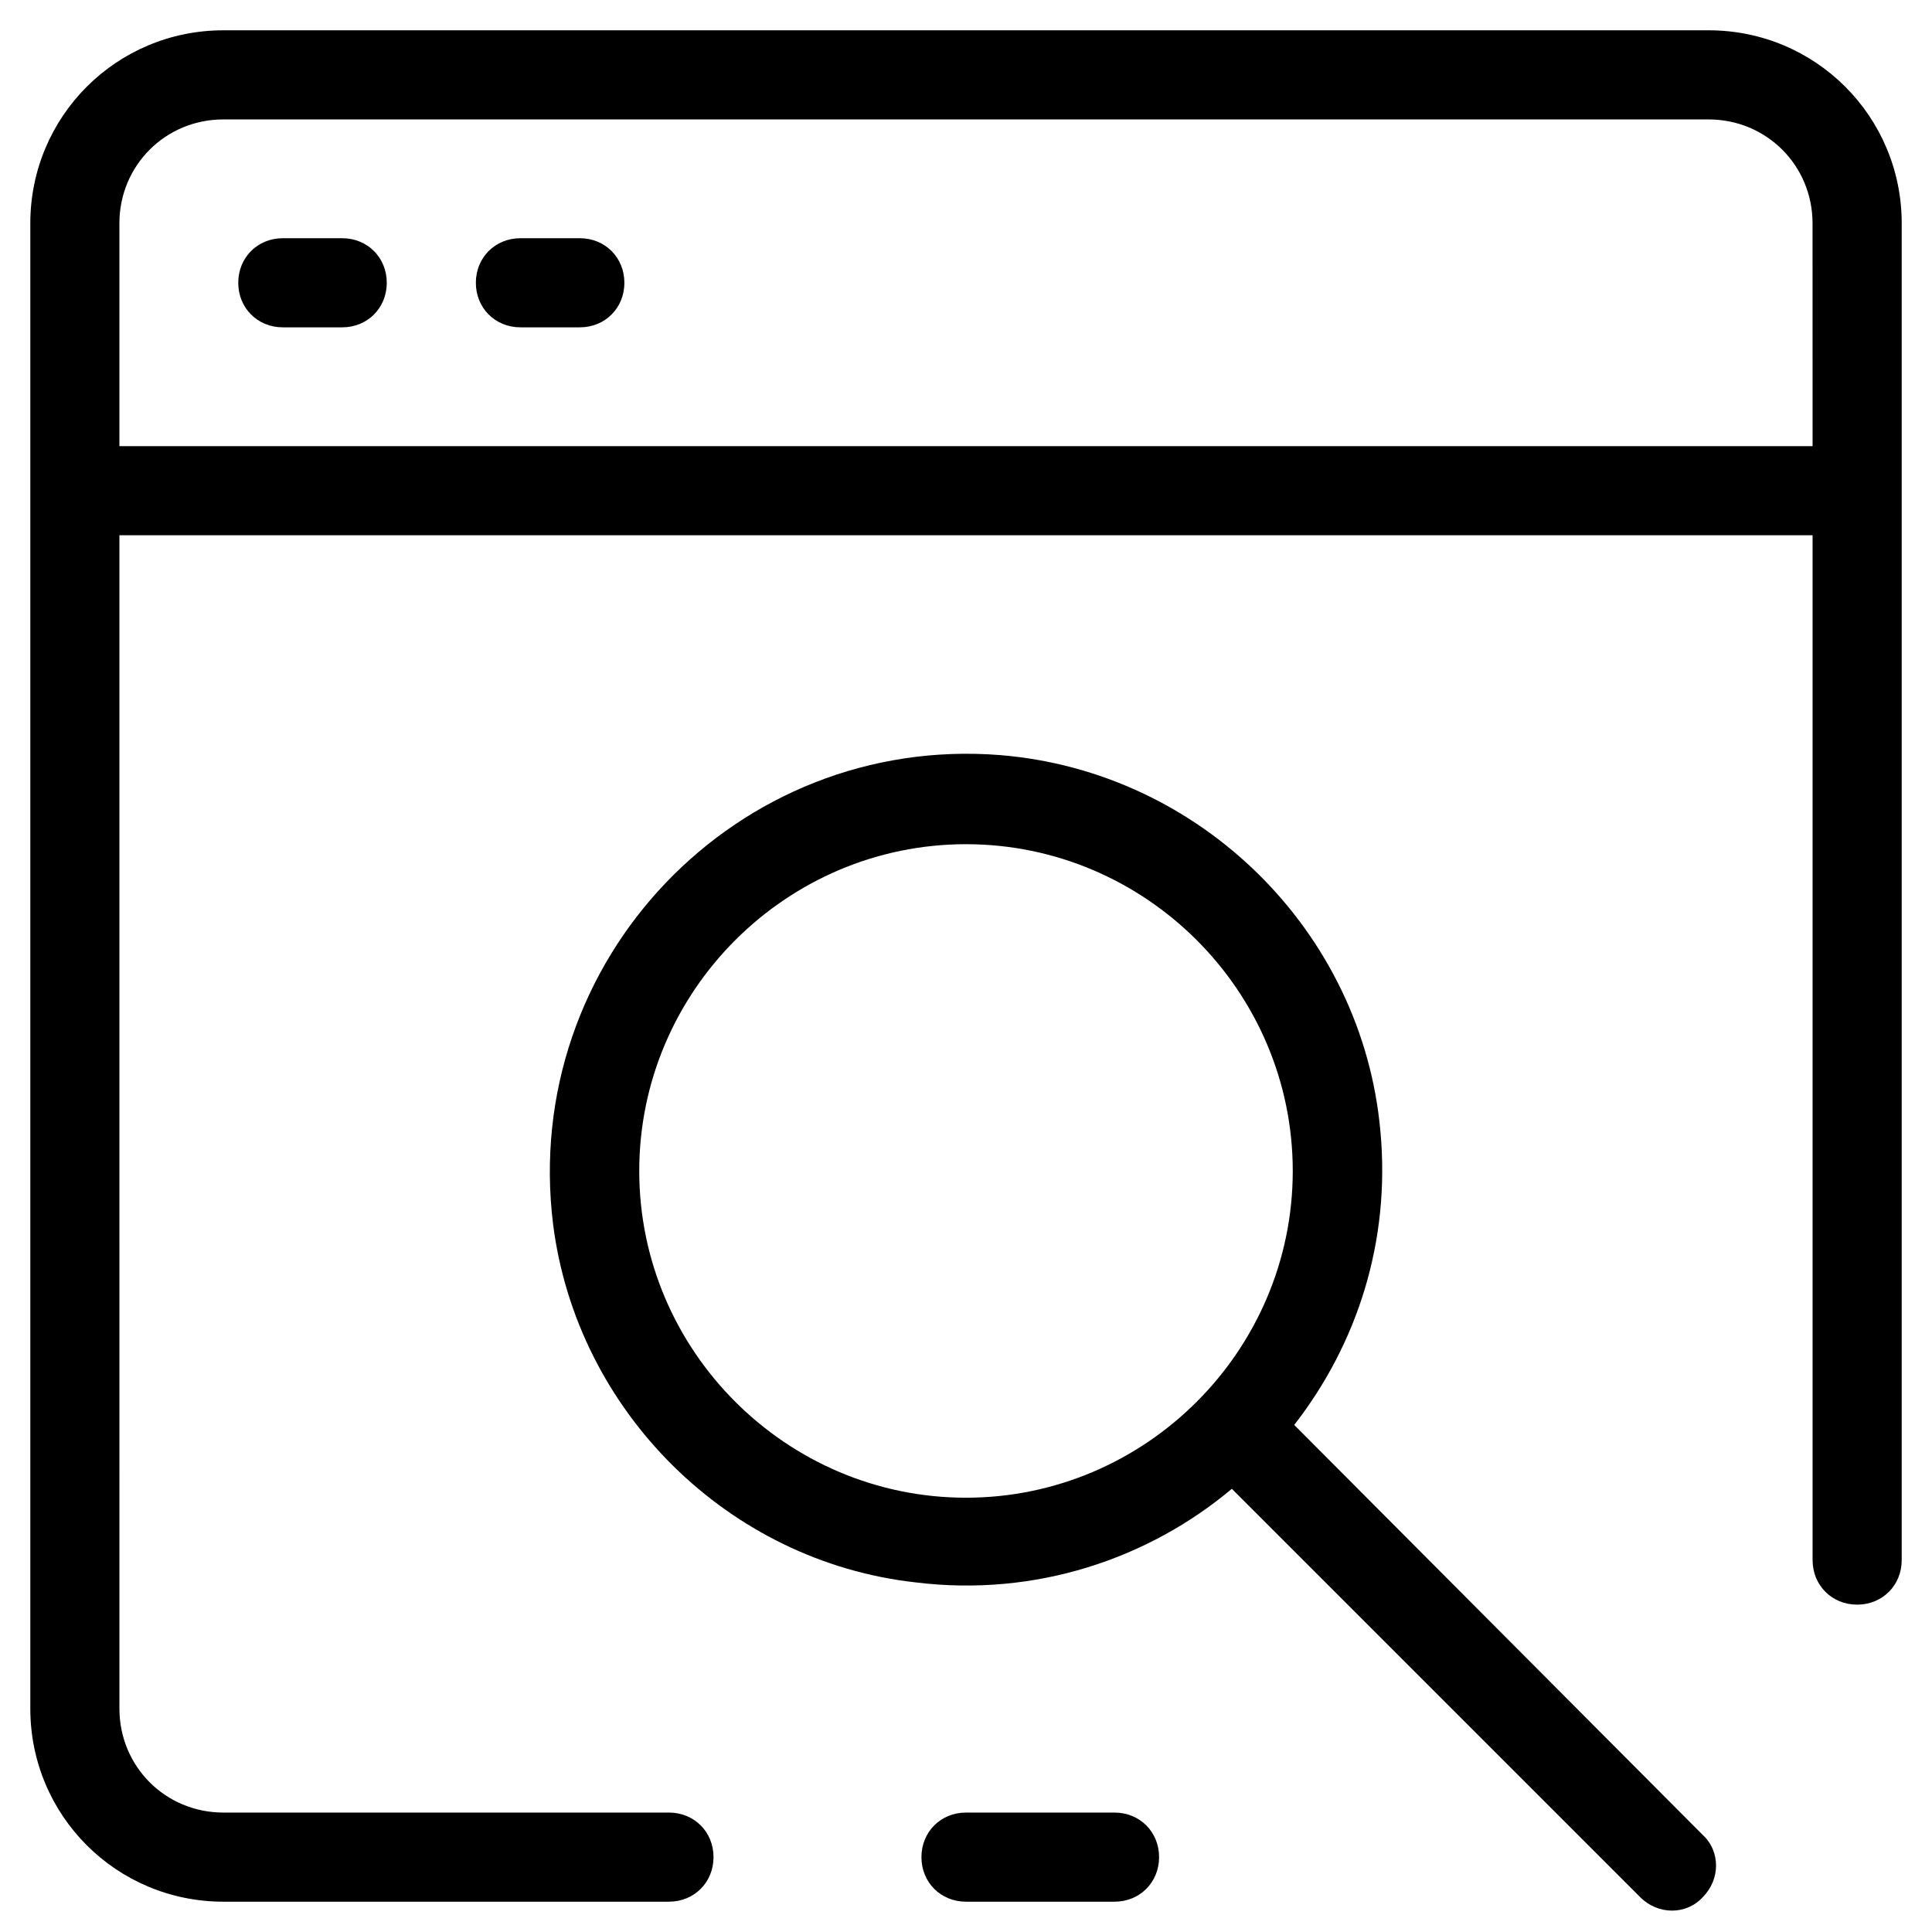 <?xml version="1.0" encoding="UTF-8"?>
<!-- Uploaded to: SVG Repo, www.svgrepo.com, Generator: SVG Repo Mixer Tools -->
<svg fill="#000000" width="800px" height="800px" version="1.1" viewBox="144 144 512 512" xmlns="http://www.w3.org/2000/svg">
 <g>
  <path d="m509.81 443.69c-4.723-52.742-47.625-95.25-100.76-99.582-69.668-5.508-127.13 54.32-118.47 124.38 6.297 49.594 46.445 89.348 96.039 94.859 31.883 3.938 61.797-6.297 83.836-24.797l108.24 108.24c4.723 4.723 12.203 4.723 16.531 0 4.723-4.723 4.723-12.203 0-16.531l-108.24-108.64c16.531-21.254 25.586-48.414 22.828-77.934zm-109.81 97.219c-47.625 0-86.594-38.965-86.594-86.594 0-47.625 38.965-86.594 86.594-86.594 47.625 0 86.594 38.965 86.594 86.594-0.004 47.629-38.969 86.594-86.594 86.594z"/>
  <path d="m234.69 207.13h-15.742c-6.691 0-11.809 5.117-11.809 11.809s5.117 11.809 11.809 11.809h15.742c6.691 0 11.809-5.117 11.809-11.809-0.004-6.691-5.117-11.809-11.809-11.809z"/>
  <path d="m297.66 207.13h-15.742c-6.691 0-11.809 5.117-11.809 11.809s5.117 11.809 11.809 11.809h15.742c6.691 0 11.809-5.117 11.809-11.809-0.004-6.691-5.121-11.809-11.809-11.809z"/>
  <path d="m596.8 152.03h-393.6c-28.34 0-51.168 22.828-51.168 51.168v393.6c0 28.34 22.828 51.168 51.168 51.168h118.08c6.691 0 11.809-5.117 11.809-11.809s-5.117-11.809-11.809-11.809h-118.08c-15.352 0-27.551-12.203-27.551-27.551l-0.004-310.95h448.71v271.59c0 6.691 5.117 11.809 11.809 11.809s11.809-5.117 11.809-11.809v-354.24c0-28.34-22.832-51.168-51.168-51.168zm27.551 110.21h-448.71v-59.039c0-15.352 12.203-27.551 27.551-27.551h393.6c15.352 0 27.551 12.203 27.551 27.551z"/>
  <path d="m400 624.35c-6.691 0-11.809 5.117-11.809 11.809s5.117 11.809 11.809 11.809h39.359c6.691 0 11.809-5.117 11.809-11.809s-5.117-11.809-11.809-11.809z"/>
 </g>
</svg>